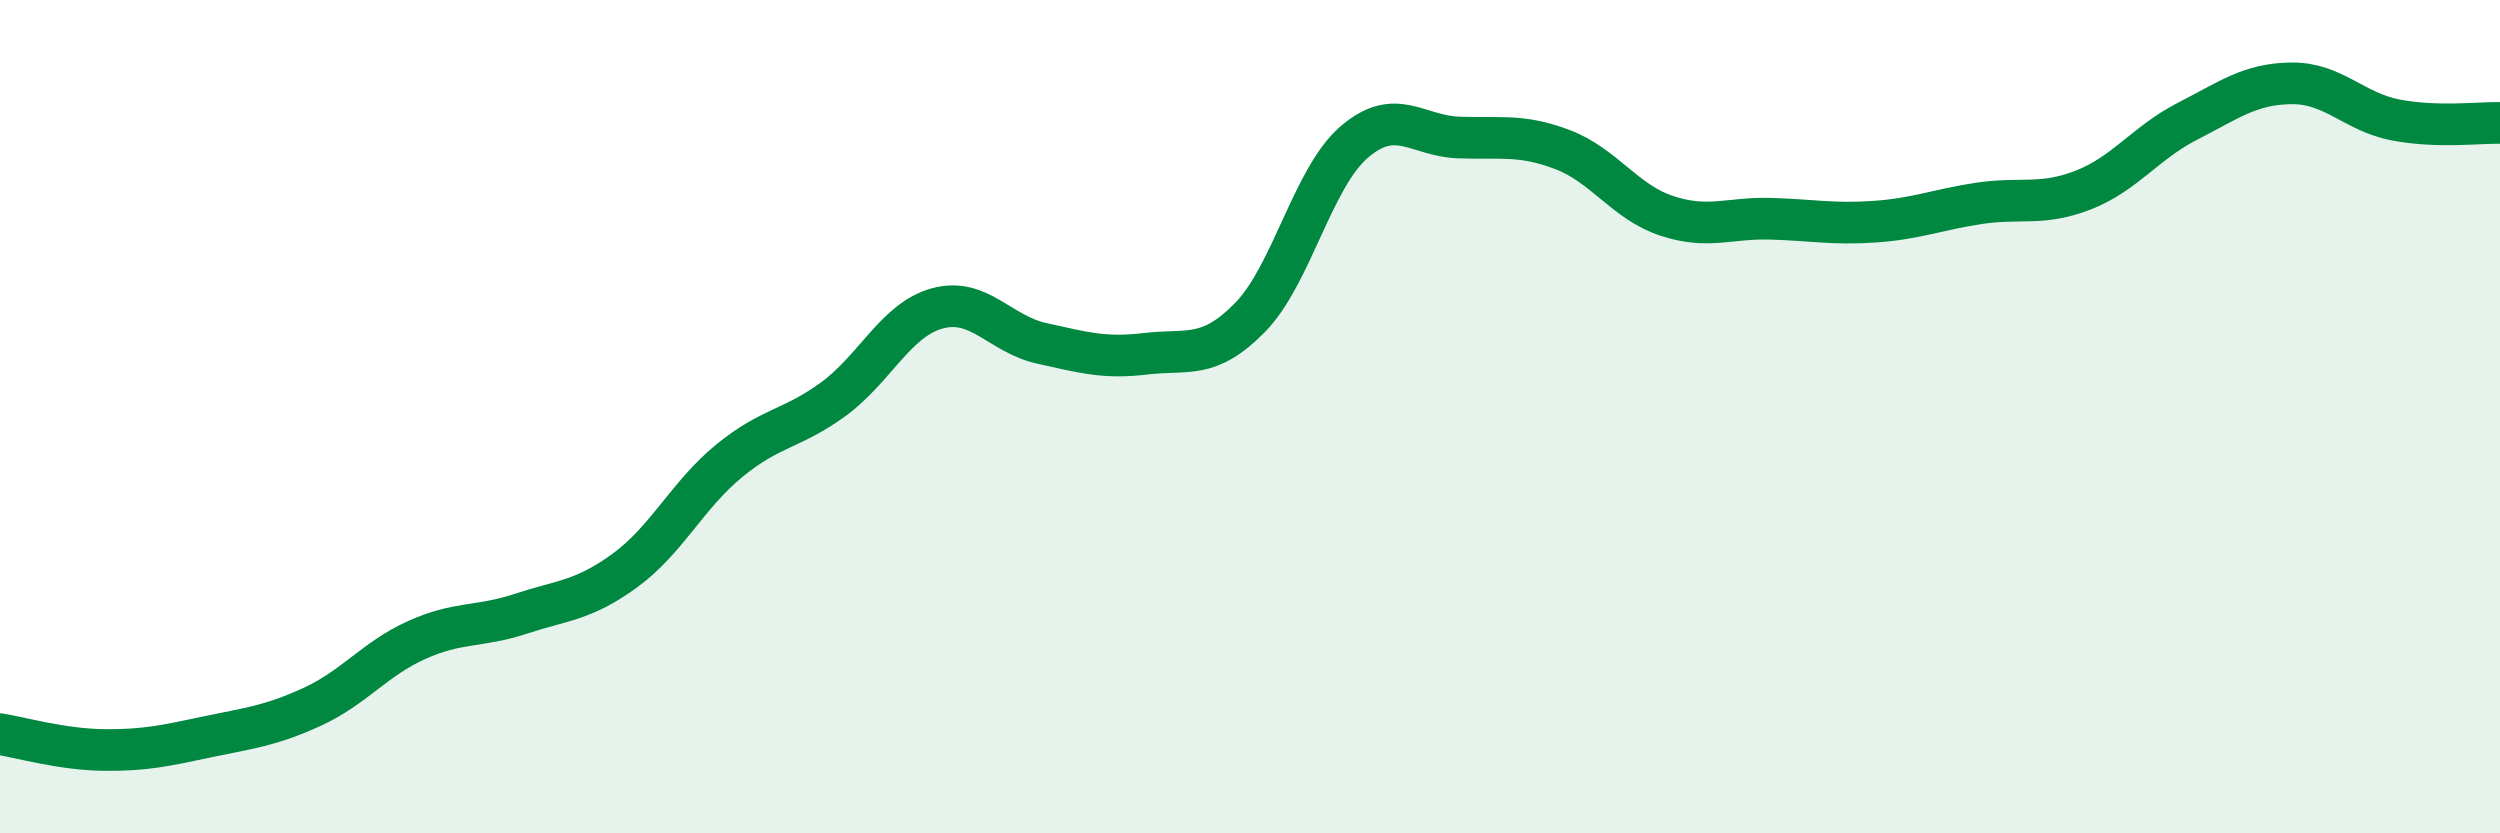 
    <svg width="60" height="20" viewBox="0 0 60 20" xmlns="http://www.w3.org/2000/svg">
      <path
        d="M 0,17.62 C 0.5,17.7 1.5,17.99 2.5,18 C 3.5,18.01 4,17.89 5,17.68 C 6,17.47 6.5,17.42 7.5,16.96 C 8.5,16.5 9,15.81 10,15.36 C 11,14.91 11.5,15.06 12.5,14.73 C 13.5,14.4 14,14.42 15,13.69 C 16,12.96 16.5,11.88 17.5,11.06 C 18.5,10.24 19,10.31 20,9.58 C 21,8.85 21.5,7.67 22.5,7.4 C 23.5,7.13 24,8.02 25,8.24 C 26,8.46 26.5,8.61 27.5,8.49 C 28.5,8.37 29,8.64 30,7.62 C 31,6.6 31.5,4.27 32.5,3.41 C 33.5,2.55 34,3.26 35,3.3 C 36,3.34 36.5,3.21 37.5,3.59 C 38.5,3.97 39,4.85 40,5.18 C 41,5.51 41.5,5.22 42.5,5.25 C 43.5,5.28 44,5.39 45,5.32 C 46,5.25 46.5,5.03 47.5,4.88 C 48.5,4.73 49,4.95 50,4.56 C 51,4.17 51.5,3.42 52.5,2.91 C 53.5,2.4 54,2.01 55,2 C 56,1.99 56.5,2.69 57.5,2.88 C 58.5,3.07 59.5,2.94 60,2.95L60 20L0 20Z"
        fill="#008740"
        opacity="0.1"
        stroke-linecap="round"
        stroke-linejoin="round"
      />
      <path
        d="M 0,17.62 C 0.5,17.7 1.5,17.99 2.5,18 C 3.5,18.01 4,17.89 5,17.68 C 6,17.47 6.5,17.42 7.5,16.96 C 8.5,16.5 9,15.81 10,15.36 C 11,14.91 11.5,15.06 12.5,14.73 C 13.5,14.4 14,14.42 15,13.69 C 16,12.96 16.5,11.88 17.5,11.06 C 18.5,10.24 19,10.31 20,9.58 C 21,8.85 21.5,7.67 22.5,7.4 C 23.5,7.13 24,8.02 25,8.24 C 26,8.46 26.5,8.61 27.5,8.49 C 28.5,8.37 29,8.64 30,7.62 C 31,6.6 31.5,4.27 32.5,3.41 C 33.5,2.55 34,3.26 35,3.3 C 36,3.34 36.5,3.21 37.5,3.59 C 38.5,3.97 39,4.85 40,5.18 C 41,5.51 41.5,5.22 42.5,5.25 C 43.5,5.28 44,5.39 45,5.32 C 46,5.25 46.5,5.03 47.5,4.88 C 48.5,4.73 49,4.95 50,4.56 C 51,4.17 51.5,3.42 52.5,2.91 C 53.5,2.4 54,2.01 55,2 C 56,1.99 56.5,2.69 57.5,2.88 C 58.5,3.07 59.5,2.94 60,2.95"
        stroke="#008740"
        stroke-width="1"
        fill="none"
        stroke-linecap="round"
        stroke-linejoin="round"
      />
    </svg>
  
